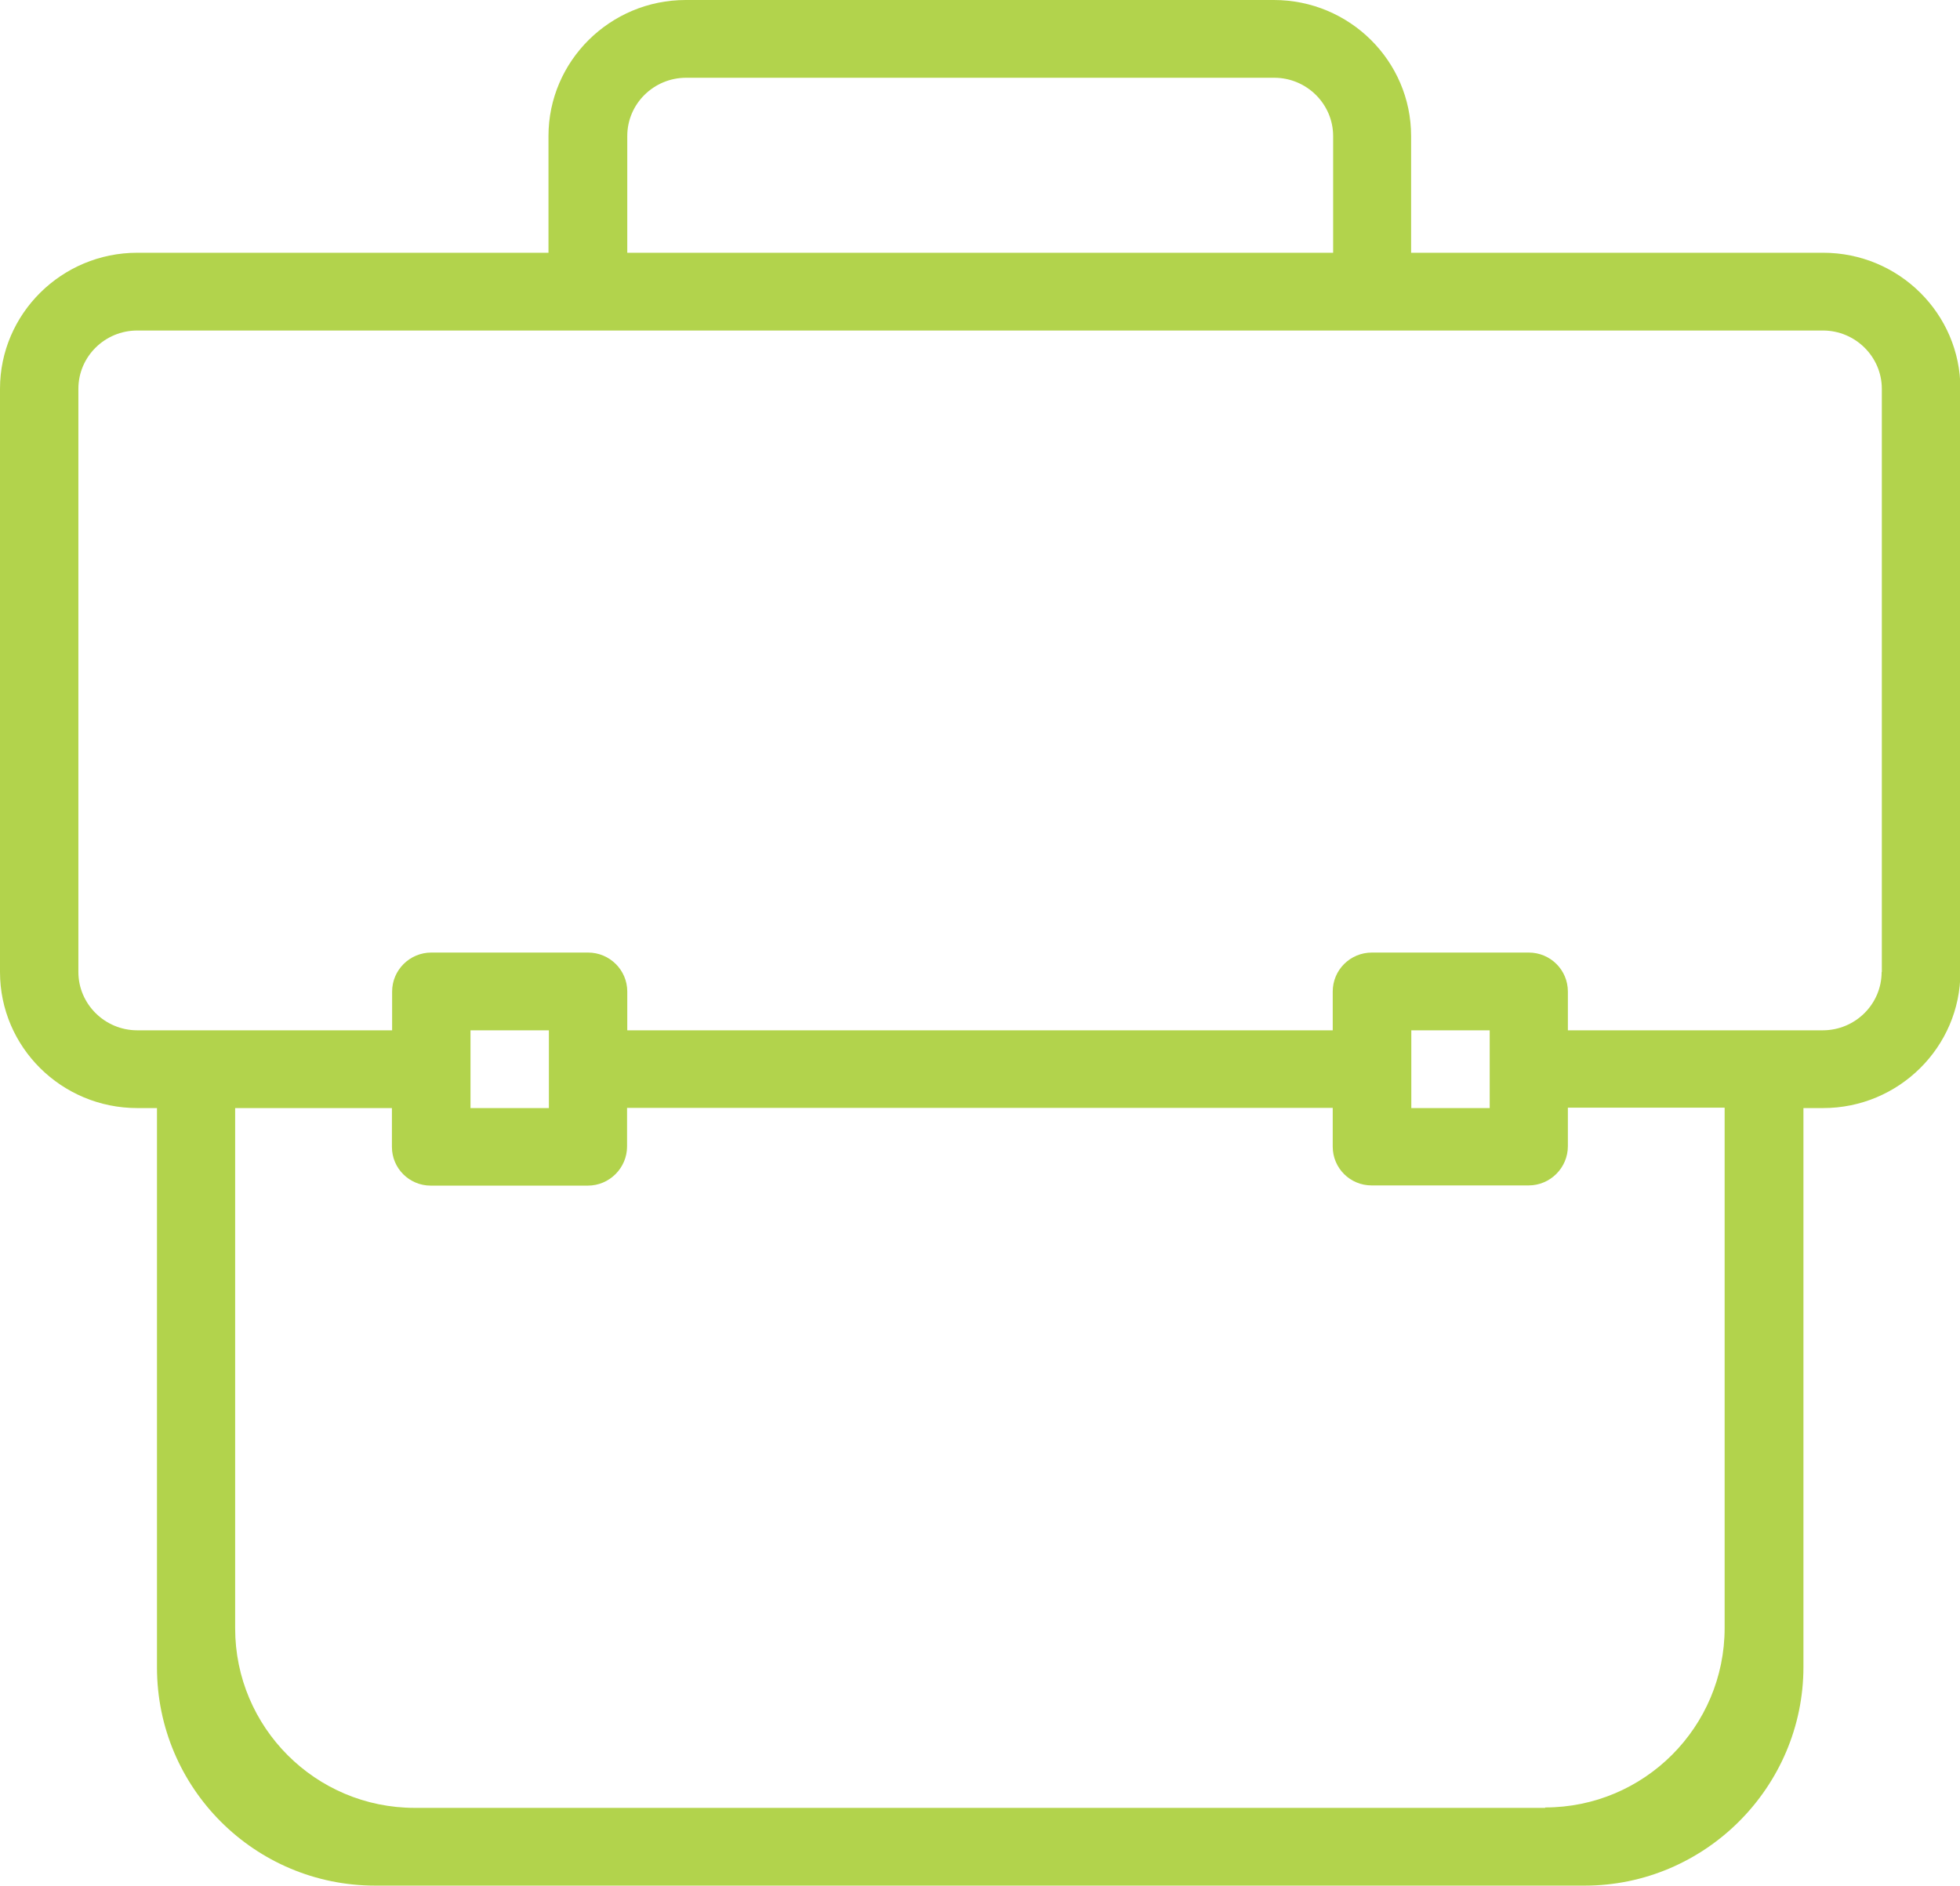 <?xml version="1.0" encoding="UTF-8"?><svg id="Layer_2" xmlns="http://www.w3.org/2000/svg" viewBox="0 0 95.52 91.91"><defs><style>.cls-1{fill:#b2d34c;stroke-width:0px;}</style></defs><g id="What_You_Will_Learn"><path class="cls-1" d="M91.7,47.38c0,1.57-1.29,2.84-2.87,2.84h-12.42v-1.89c0-1.05-.85-1.9-1.91-1.9h-7.64c-1.06,0-1.91.85-1.91,1.9v1.89H30.57v-1.89c0-1.05-.86-1.9-1.91-1.9h-7.64c-1.05,0-1.91.85-1.91,1.9v1.89H6.69c-1.58,0-2.87-1.28-2.87-2.84v-28.43c0-1.57,1.29-2.84,2.87-2.84h82.15c1.58,0,2.87,1.28,2.87,2.84v28.43ZM72.6,54.01h-3.82v-3.79h3.82v3.79ZM26.75,54.01h-3.82v-3.79h3.82v3.79ZM75.31,88.12H20.21c-4.83,0-8.75-3.92-8.75-8.75v-25.36h7.64v1.89c0,1.05.85,1.89,1.89,1.89h7.66c1.05,0,1.91-.86,1.91-1.91v-1.88h34.39v1.89c0,1.05.85,1.89,1.89,1.89h7.66c1.05,0,1.91-.86,1.91-1.91v-1.88h7.64v25.36c0,4.83-3.92,8.75-8.75,8.75ZM30.57,6.63c0-1.57,1.29-2.84,2.87-2.84h28.66c1.58,0,2.87,1.28,2.87,2.84v5.69H30.57v-5.69ZM88.83,12.32h-20.06v-5.69c0-3.66-3-6.63-6.69-6.63h-28.66c-3.69,0-6.69,2.98-6.69,6.63v5.69H6.69c-3.69,0-6.69,2.98-6.69,6.63v28.43c0,3.66,3,6.63,6.69,6.63h.96v27.26c0,5.88,4.76,10.64,10.64,10.64h58.94c5.86,0,10.66-4.8,10.66-10.66v-27.24h.96c3.69,0,6.69-2.98,6.69-6.63v-28.43c0-3.66-3-6.63-6.69-6.63Z"/></g></svg>